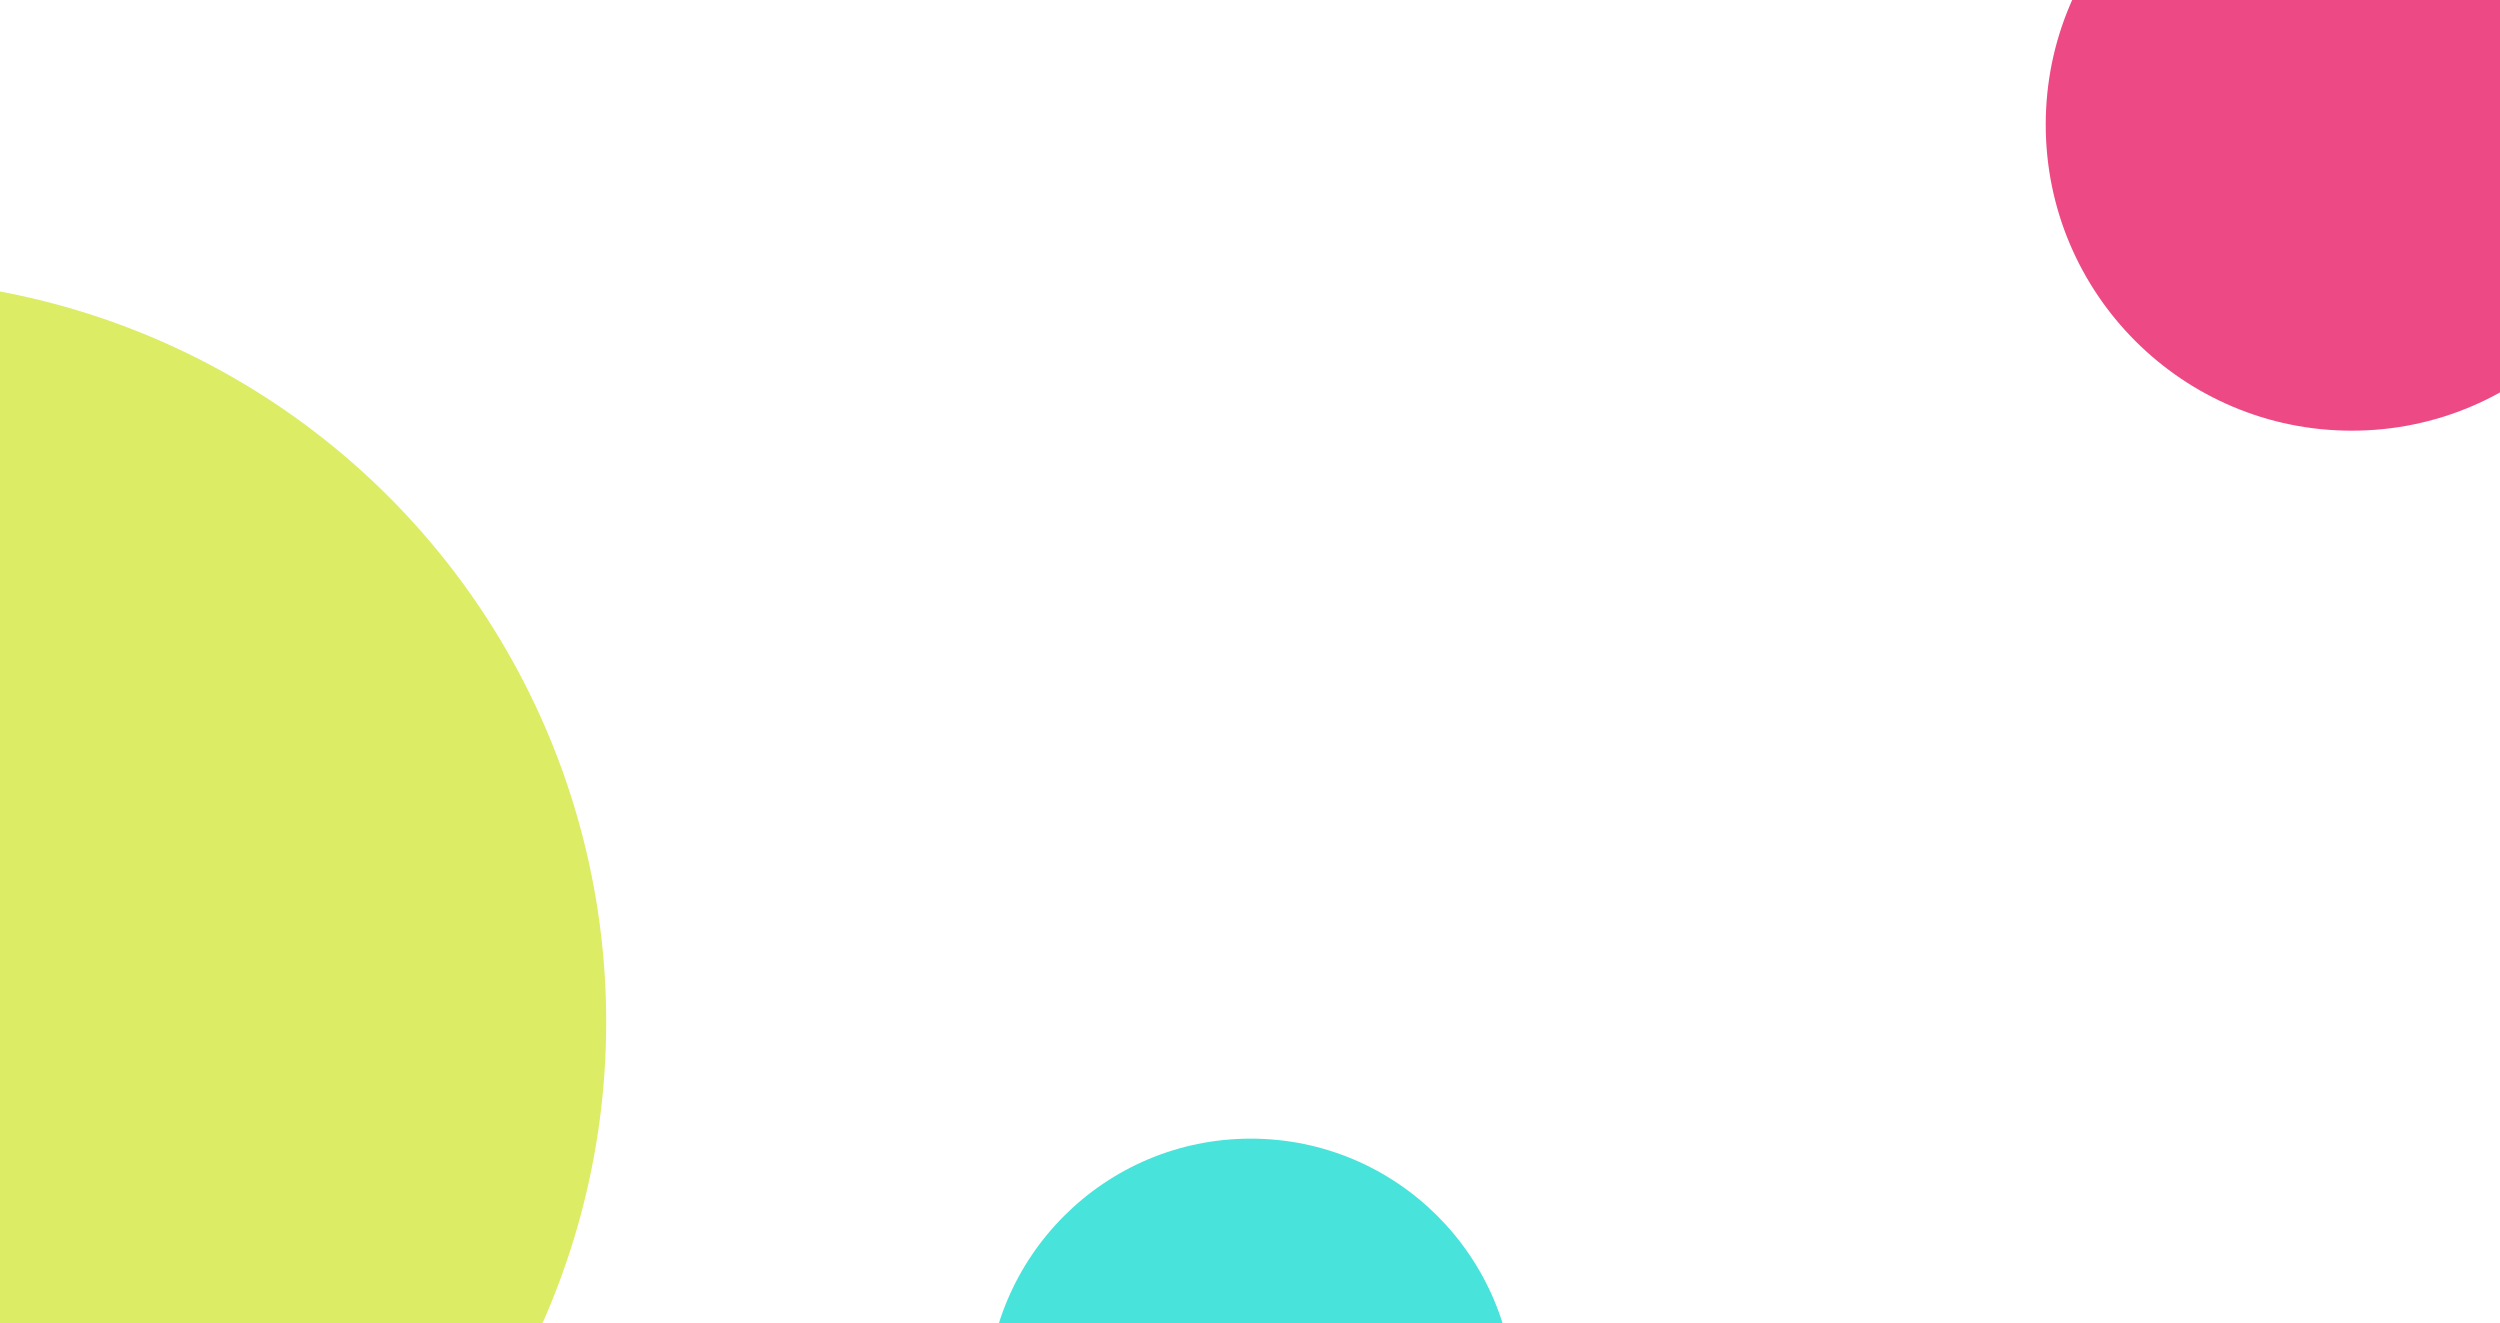 <svg width="1695" height="897" viewBox="0 0 1695 897" fill="none" xmlns="http://www.w3.org/2000/svg">
<g filter="url(#filter0_f_131_54)">
<circle cx="-93" cy="693" r="504" fill="#DCEC64"/>
</g>
<g filter="url(#filter1_f_131_54)">
<circle cx="1594.5" cy="84.5" r="207.5" fill="#ED4A85"/>
</g>
<g filter="url(#filter2_f_131_54)">
<circle cx="848" cy="951" r="179" fill="#48E3DB"/>
</g>
<defs>
<filter id="filter0_f_131_54" x="-687" y="99" width="1188" height="1188" filterUnits="userSpaceOnUse" color-interpolation-filters="sRGB">
<feFlood flood-opacity="0" result="BackgroundImageFix"/>
<feBlend mode="normal" in="SourceGraphic" in2="BackgroundImageFix" result="shape"/>
<feGaussianBlur stdDeviation="45" result="effect1_foregroundBlur_131_54"/>
</filter>
<filter id="filter1_f_131_54" x="987" y="-523" width="1215" height="1215" filterUnits="userSpaceOnUse" color-interpolation-filters="sRGB">
<feFlood flood-opacity="0" result="BackgroundImageFix"/>
<feBlend mode="normal" in="SourceGraphic" in2="BackgroundImageFix" result="shape"/>
<feGaussianBlur stdDeviation="200" result="effect1_foregroundBlur_131_54"/>
</filter>
<filter id="filter2_f_131_54" x="579" y="682" width="538" height="538" filterUnits="userSpaceOnUse" color-interpolation-filters="sRGB">
<feFlood flood-opacity="0" result="BackgroundImageFix"/>
<feBlend mode="normal" in="SourceGraphic" in2="BackgroundImageFix" result="shape"/>
<feGaussianBlur stdDeviation="45" result="effect1_foregroundBlur_131_54"/>
</filter>
</defs>
</svg>
